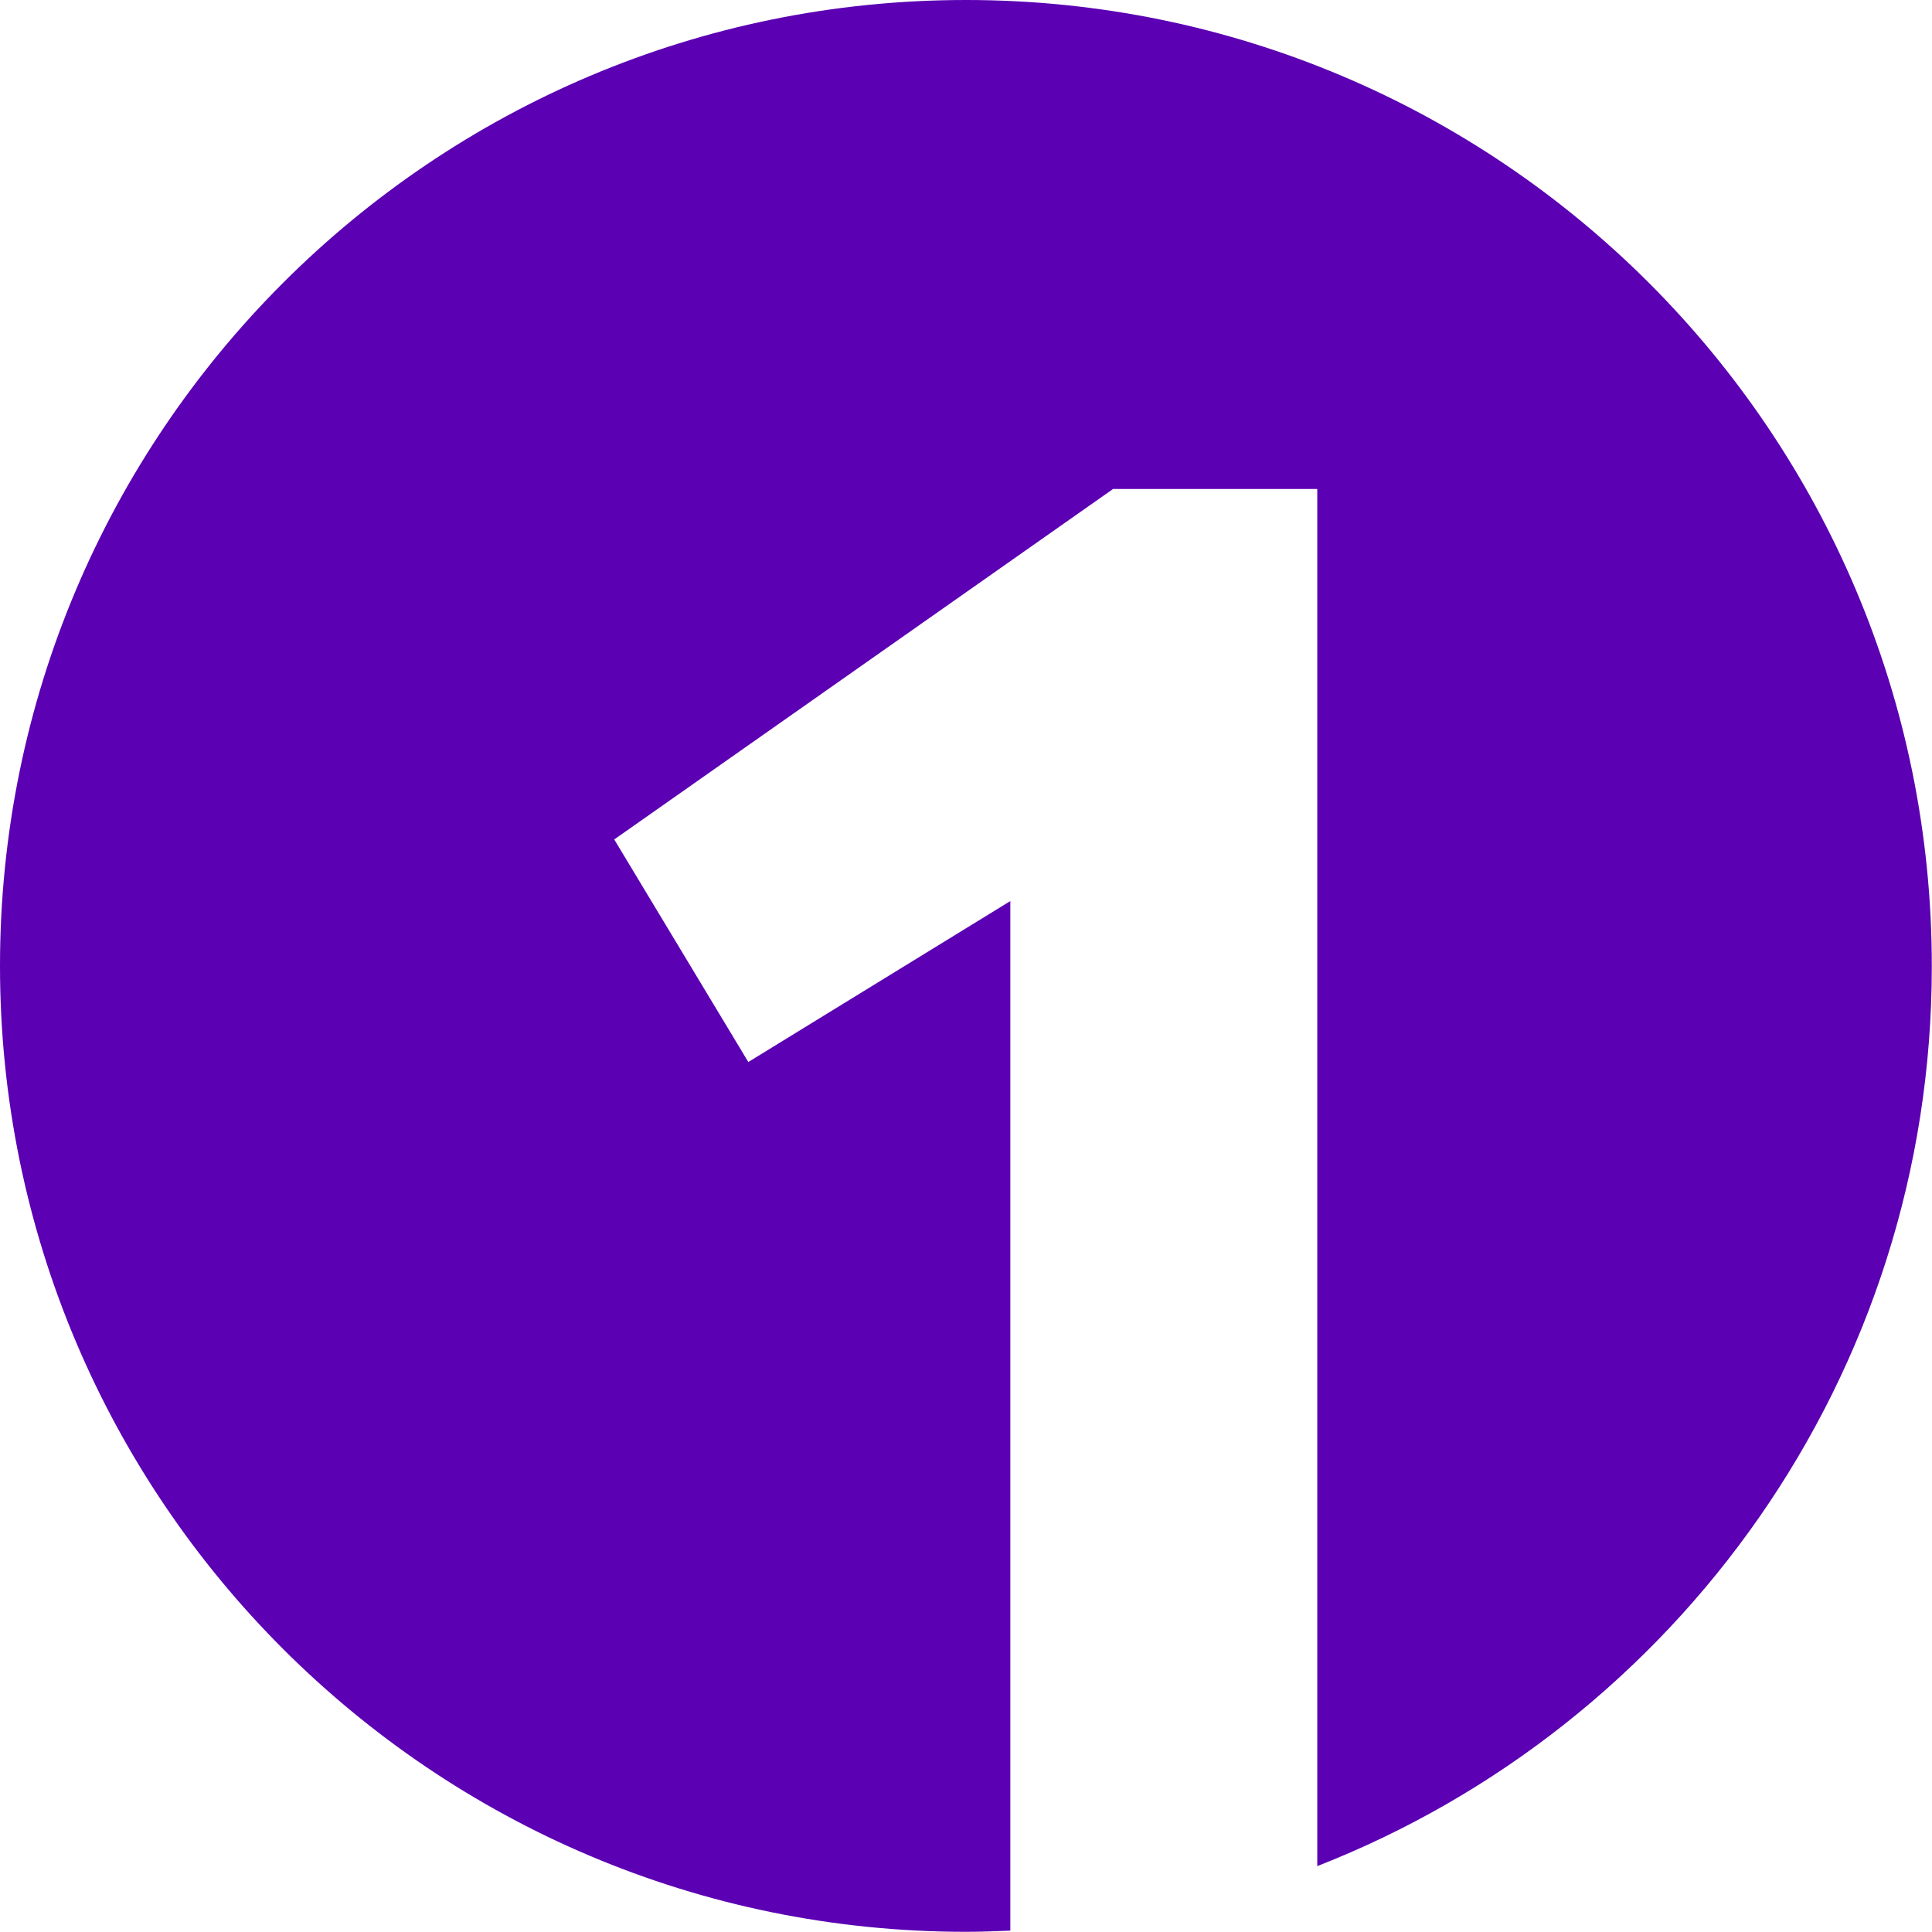 <svg xmlns="http://www.w3.org/2000/svg" version="1.1" xmlns:xlink="http://www.w3.org/1999/xlink" width="1000" height="1000"><style>
    #light-icon {
      display: inline;
    }
    #dark-icon {
      display: none;
    }

    @media (prefers-color-scheme: dark) {
      #light-icon {
        display: none;
      }
      #dark-icon {
        display: inline;
      }
    }
  </style><g id="light-icon"><svg xmlns="http://www.w3.org/2000/svg" version="1.1" xmlns:xlink="http://www.w3.org/1999/xlink" width="1000" height="1000"><g><g transform="matrix(3.333,0,0,3.333,0,0)"><svg xmlns="http://www.w3.org/2000/svg" version="1.1" xmlns:xlink="http://www.w3.org/1999/xlink" width="300" height="300"><svg width="300" height="300" viewBox="0 0 300 300" fill="none" xmlns="http://www.w3.org/2000/svg">
<path d="M150 0C67.177 0 0 67.177 0 150C0 232.823 67.177 300 150 300C152.315 300 154.583 299.912 156.898 299.818V139.932L116.21 164.926L95.388 130.362L172.861 75.932H204.565V289.797C260.402 267.979 300 213.643 300 150.094C300.047 67.177 232.87 0 150 0Z" fill="#5B00B3"></path>
</svg></svg></g></g></svg></g><g id="dark-icon"><svg xmlns="http://www.w3.org/2000/svg" version="1.1" xmlns:xlink="http://www.w3.org/1999/xlink" width="1000" height="1000"><g clip-path="url(#SvgjsClipPath1016)"><rect width="1000" height="1000" fill="#ffffff"></rect><g transform="matrix(2.333,0,0,2.333,150,150)"><svg xmlns="http://www.w3.org/2000/svg" version="1.1" xmlns:xlink="http://www.w3.org/1999/xlink" width="300" height="300"><svg width="300" height="300" viewBox="0 0 300 300" fill="none" xmlns="http://www.w3.org/2000/svg">
<path d="M150 0C67.177 0 0 67.177 0 150C0 232.823 67.177 300 150 300C152.315 300 154.583 299.912 156.898 299.818V139.932L116.21 164.926L95.388 130.362L172.861 75.932H204.565V289.797C260.402 267.979 300 213.643 300 150.094C300.047 67.177 232.87 0 150 0Z" fill="#5B00B3"></path>
</svg></svg></g></g><defs><clipPath id="SvgjsClipPath1016"><rect width="1000" height="1000" x="0" y="0" rx="350" ry="350"></rect></clipPath></defs></svg></g></svg>